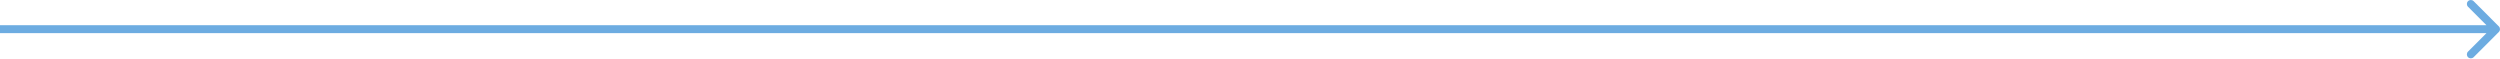 <?xml version="1.0" encoding="UTF-8"?> <svg xmlns="http://www.w3.org/2000/svg" width="1262" height="30" viewBox="0 0 1262 30" fill="none"> <path d="M1261.41 16.142C1262.2 15.361 1262.2 14.095 1261.41 13.313L1248.69 0.586C1247.91 -0.196 1246.64 -0.196 1245.86 0.586C1245.08 1.367 1245.08 2.633 1245.86 3.414L1257.17 14.728L1245.86 26.041C1245.08 26.822 1245.08 28.089 1245.86 28.87C1246.64 29.651 1247.91 29.651 1248.69 28.87L1261.41 16.142ZM-1.74846e-07 16.727L1260 16.728L1260 12.728L1.74846e-07 12.727L-1.74846e-07 16.727Z" fill="#6DACE1"></path> </svg> 